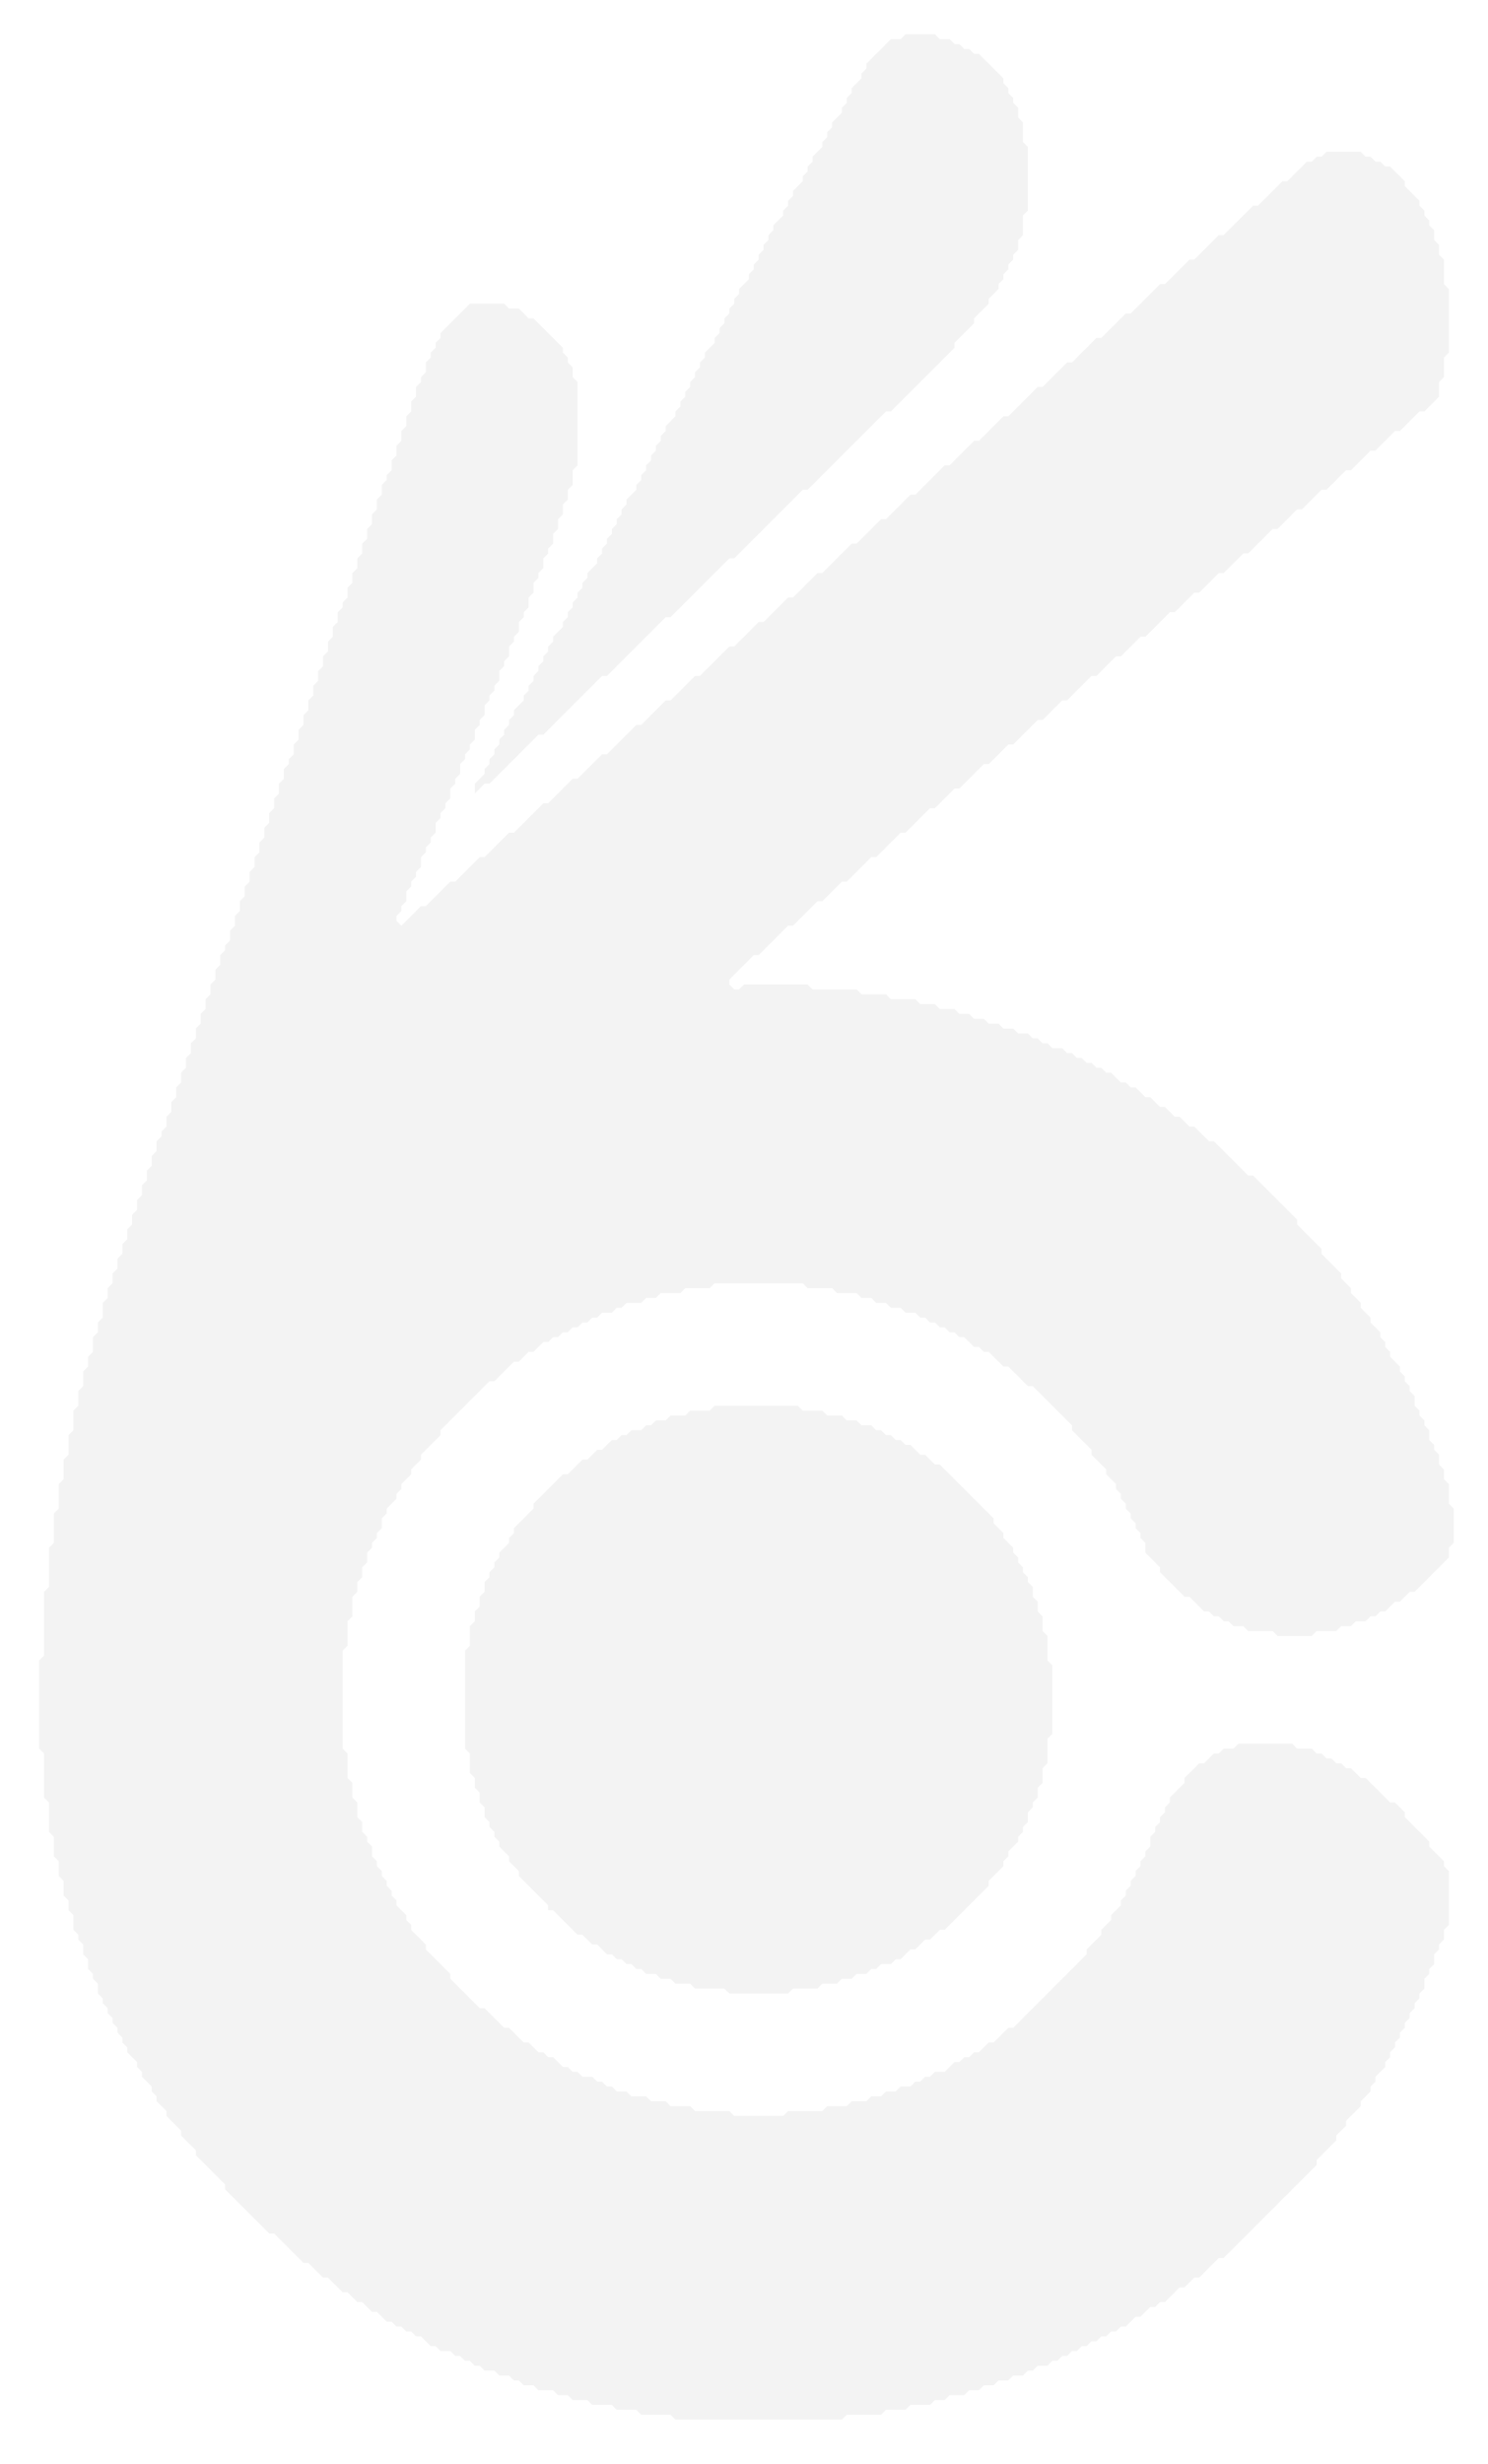 <svg width="304" height="503" viewBox="0 0 304 503" fill="none" xmlns="http://www.w3.org/2000/svg">
<g clip-path="url(#clip0_3513_202)">
<path d="M146 287L145 288H141L140 289H137L136 290H134L133 291H132L131 292H129L128 293H127L126 294H125L123 296H122L120 298H119L116 301H115L109 307V308L105 312V313L104 314V315L102 317V318L101 319V320L100 321V322L99 323V325L98 326V328L97 329V331L96 332V336L95 337V357L96 358V362L97 363V365L98 366V368L99 369V371L100 372V373L101 374V375L102 376V377L104 379V380L106 382V383L112 389V390H113L118 395H119L121 397H122L124 399H125L126 400H127L128 401H129L130 402H131L132 403H134L135 404H137L138 405H141L142 406H148L149 407H161L162 406H167L168 405H171L172 404H174L175 403H177L178 402H179L180 401H182L183 400H184L186 398H187L189 396H190L192 394H193L202 385V384L205 381V380L206 379V378L208 376V375L209 374V373L210 372V370L211 369V368L212 367V365L213 364V361L214 360V355L215 354V340L214 339V334L213 333V330L212 329V327L211 326V324L210 323V322L209 321V320L208 319V318L207 317V316L205 314V313L203 311V310L192 299H191L189 297H188L186 295H185L184 294H183L182 293H181L180 292H179L178 291H176L175 290H173L172 289H169L168 288H164L163 287H146Z" fill="#949494" fill-opacity="0.11"/>
<path d="M271 31L270 32H269L268 33H267L263 37H262L257 42H256L250 48H249L244 53H243L238 58H237L231 64H230L225 69H224L219 74H218L213 79H212L206 85H205L200 90H199L194 95H193L187 101H186L181 106H180L175 111H174L168 117H167L162 122H161L156 127H155L150 132H149L143 138H142L137 143H136L131 148H130L124 154H123L118 159H117L112 164H111L105 170H104L99 175H98L93 180H92L87 185H86L82 189L81 188V187L82 186V185L83 184V182L84 181V180L85 179V178L86 177V175L87 174V173L88 172V171L89 170V168L90 167V166L91 165V164L92 163V161L93 160V159L94 158V156L95 155V154L96 153V152L97 151V149L98 148V147L99 146V144L100 143V142L101 141V140L102 139V137L103 136V135L104 134V132L105 131V130L106 129V127L107 126V125L108 124V122L109 121V119L110 118V117L111 116V114L112 113V112L113 111V109L114 108V106L115 105V103L116 102V100L117 99V96L118 95V78L117 77V75L116 74V73L115 72V71L109 65H108L106 63H104L103 62H96L90 68V69L89 70V71L88 72V73L87 74V76L86 77V78L85 79V81L84 82V84L83 85V87L82 88V90L81 91V93L80 94V96L79 97V98L78 99V101L77 102V104L76 105V107L75 108V110L74 111V113L73 114V116L72 117V119L71 120V122L70 123V124L69 125V127L68 128V130L67 131V133L66 134V136L65 137V139L64 140V142L63 143V145L62 146V148L61 149V151L60 152V154L59 155V156L58 157V159L57 160V162L56 163V165L55 166V168L54 169V171L53 172V174L52 175V177L51 178V180L50 181V183L49 184V186L48 187V189L47 190V192L46 193V194L45 195V197L44 198V200L43 201V203L42 204V206L41 207V209L40 210V212L39 213V215L38 216V218L37 219V221L36 222V224L35 225V227L34 228V230L33 231V232L32 233V235L31 236V238L30 239V241L29 242V244L28 245V247L27 248V250L26 251V253L25 254V256L24 257V259L23 260V262L22 263V265L21 266V269L20 270V272L19 273V276L18 277V279L17 280V283L16 284V287L15 288V292L14 293V297L13 298V302L12 303V308L11 309V315L10 316V324L9 325V338L8 339V357L9 358V367L10 368V374L11 375V379L12 380V383L13 384V387L14 388V390L15 391V394L16 395V396L17 397V399L18 400V402L19 403V404L20 405V407L21 408V409L22 410V411L23 412V413L24 414V415L25 416V417L26 418V419L28 421V422L29 423V424L31 426V427L32 428V429L34 431V432L37 435V436L40 439V440L46 446V447L55 456H56L62 462H63L66 465H67L70 468H71L73 470H74L76 472H77L79 474H80L81 475H82L83 476H84L85 477H86L88 479H89L90 480H92L93 481H94L95 482H96L97 483H98L99 484H101L102 485H104L105 486H106L107 487H109L110 488H113L114 489H116L117 490H120L121 491H125L126 492H130L131 493H137L138 494H172L173 493H180L181 492H185L186 491H190L191 490H193L194 489H197L198 488H200L201 487H203L204 486H206L207 485H209L210 484H211L212 483H214L215 482H216L217 481H218L219 480H220L221 479H222L223 478H224L225 477H226L227 476H228L229 475H230L232 473H233L235 471H236L237 470H238L241 467H242L244 465H245L249 461H250L269 442V441L273 437V436L275 434V433L278 430V429L280 427V426L281 425V424L283 422V421L284 420V419L285 418V417L286 416V415L287 414V413L288 412V411L289 410V409L290 408V407L291 406V404L292 403V402L293 401V399L294 398V397L295 396V394L296 393V382L295 381V380L292 377V376L287 371V370L285 368H284L279 363H278L276 361H275L274 360H273L272 359H271L270 358H269L268 357H265L264 356H253L252 357H250L249 358H248L246 360H245L242 363V364L239 367V368L238 369V370L237 371V372L236 373V374L235 375V377L234 378V379L233 380V381L232 382V383L231 384V385L230 386V387L229 388V389L227 391V392L225 394V395L222 398V399L207 414H206L203 417H202L200 419H199L198 420H197L196 421H195L193 423H191L190 424H189L188 425H187L186 426H184L183 427H181L180 428H178L177 429H174L173 430H169L168 431H161L160 432H150L149 431H142L141 430H137L136 429H133L132 428H129L128 427H126L125 426H124L123 425H122L121 424H119L118 423H117L116 422H115L113 420H112L111 419H110L108 417H107L104 414H103L99 410H98L92 404V403L87 398V397L84 394V393L83 392V391L81 389V388L80 387V386L79 385V384L78 383V382L77 381V380L76 379V377L75 376V375L74 374V372L73 371V368L72 367V364L71 363V358L70 357V337L71 336V331L72 330V326L73 325V323L74 322V320L75 319V317L76 316V315L77 314V313L78 312V310L79 309V308L81 306V305L82 304V303L84 301V300L86 298V297L90 293V292L100 282H101L105 278H106L108 276H109L111 274H112L113 273H114L115 272H116L117 271H118L119 270H120L121 269H122L123 268H125L126 267H127L128 266H131L132 265H134L135 264H139L140 263H145L146 262H164L165 263H170L171 264H175L176 265H178L179 266H181L182 267H184L185 268H187L188 269H189L190 270H191L192 271H193L194 272H195L196 273H197L199 275H200L201 276H202L205 279H206L210 283H211L219 291V292L223 296V297L226 300V301L228 303V304L229 305V306L230 307V308L231 309V310L232 311V312L233 313V314L234 315V317L237 320V321L242 326H243L246 329H247L248 330H249L250 331H251L252 332H254L255 333H260L261 334H268L269 333H273L274 332H276L277 331H279L280 330H281L282 329H283L285 327H286L288 325H289L296 318V316L297 315V308L296 307V303L295 302V300L294 299V297L293 296V295L292 294V292L291 291V290L290 289V288L289 287V285L288 284V283L287 282V281L286 280V279L284 277V276L283 275V274L282 273V272L280 270V269L278 267V266L276 264V263L274 261V260L270 256V255L265 250V249L256 240H255L248 233H247L244 230H243L241 228H240L238 226H237L235 224H234L232 222H231L230 221H229L227 219H226L225 218H224L223 217H222L221 216H220L219 215H218L217 214H215L214 213H213L212 212H211L210 211H208L207 210H205L204 209H202L201 208H199L198 207H196L195 206H192L191 205H188L187 204H182L181 203H176L175 202H166L165 201H152L151 202H150L149 201V200L154 195H155L161 189H162L167 184H168L172 180H173L178 175H179L184 170H185L190 165H191L195 161H196L201 156H202L206 152H207L212 147H213L217 143H218L223 138H224L228 134H229L233 130H234L239 125H240L244 121H245L249 117H250L254 113H255L260 108H261L265 104H266L270 100H271L275 96H276L280 92H281L285 88H286L290 84H291L294 81V78L295 77V73L296 72V59L295 58V53L294 52V50L293 49V47L292 46V45L291 44V43L290 42V41L287 38V37L284 34H283L282 33H281L280 32H279L278 31H271Z" fill="#949494" fill-opacity="0.11"/>
<path d="M185 7L184 8H182L177 13V14L176 15V16L174 18V19L173 20V21L172 22V23L170 25V26L169 27V28L168 29V30L166 32V33L165 34V35L164 36V37L162 39V40L161 41V42L160 43V44L158 46V47L157 48V49L156 50V51L155 52V53L154 54V55L153 56V57L151 59V60L150 61V62L149 63V64L148 65V66L147 67V68L146 69V70L144 72V73L143 74V75L142 76V77L141 78V79L140 80V81L139 82V83L138 84V85L136 87V88L135 89V90L134 91V92L133 93V94L132 95V96L131 97V98L130 99V100L128 102V103L127 104V105L126 106V107L125 108V109L124 110V111L123 112V113L122 114V115L120 117V118L119 119V120L118 121V122L117 123V124L116 125V126L115 127V128L113 130V131L112 132V133L111 134V135L110 136V137L109 138V139L108 140V141L107 142V143L105 145V146L104 147V148L103 149V150L102 151V152L101 153V154L100 155V156L99 157V158L97 160V162L99 160H100L110 150H111L123 138H124L136 126H137L149 114H150L164 100H165L181 84H182L195 71V70L199 66V65L202 62V61L204 59V58L205 57V56L206 55V54L207 53V52L208 51V49L209 48V44L210 43V30L209 29V25L208 24V22L207 21V20L206 19V18L205 17V16L200 11H199L198 10H197L196 9H195L194 8H192L191 7H185Z" fill="#949494" fill-opacity="0.11"/>
</g>
<defs>
<clipPath id="clip0_3513_202">
<rect width="304" height="503" fill="white"/>
</clipPath>
</defs>
</svg>
